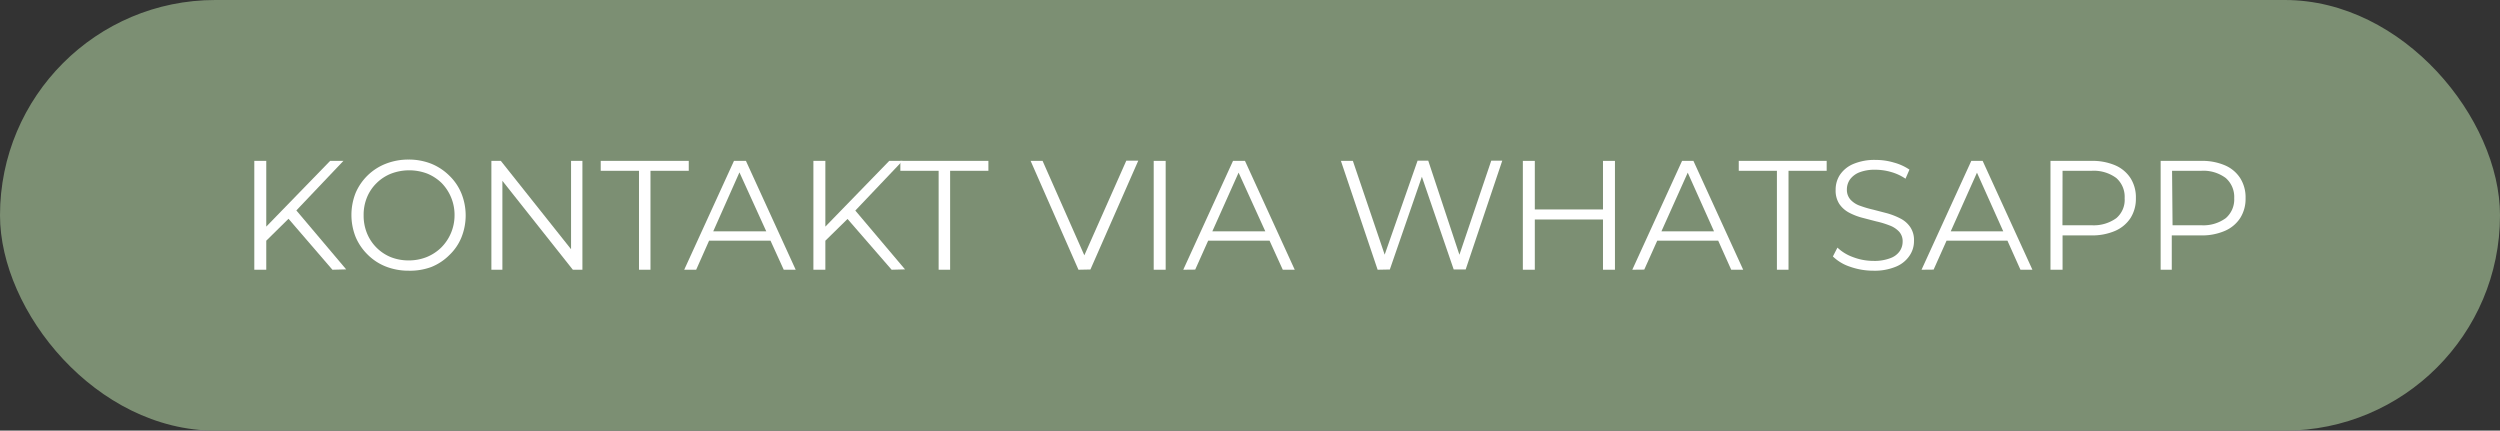 <svg xmlns="http://www.w3.org/2000/svg" viewBox="0 0 209 36"><rect x="0" y="0" width="209" height="36" fill="#333333" stroke="none"/><defs><style>.cls-1{fill:#7c8f73;}.cls-2{fill:#fff;}</style></defs><g id="Capa_2" data-name="Capa 2"><g id="Capa_1-2" data-name="Capa 1"><rect class="cls-1" width="209" height="36" rx="18"></rect><path class="cls-2" d="M21.26,22.55v-9.1h1v9.1Zm.83-2.26,0-1.17,5.51-5.67h1.11l-4,4.21-.55.59Zm5.7,2.26L23.87,18l.65-.71,4.42,5.23Z"></path><path class="cls-2" d="M34.15,22.63a5.14,5.14,0,0,1-1.9-.35,4.45,4.45,0,0,1-1.52-1,4.54,4.54,0,0,1-1-1.47,5,5,0,0,1,0-3.68,4.53,4.53,0,0,1,2.52-2.44,5.15,5.15,0,0,1,1.91-.35,5.1,5.1,0,0,1,1.9.35,4.64,4.64,0,0,1,1.51,1,4.36,4.36,0,0,1,1,1.47,4.93,4.93,0,0,1,0,3.7,4.23,4.23,0,0,1-1,1.46,4.5,4.5,0,0,1-1.51,1A5.1,5.1,0,0,1,34.15,22.63Zm0-.86a4,4,0,0,0,1.52-.28,3.78,3.78,0,0,0,1.21-.79A3.81,3.81,0,0,0,38,18a3.81,3.81,0,0,0-1.08-2.7,3.78,3.78,0,0,0-1.21-.79,4.27,4.27,0,0,0-3,0,3.62,3.62,0,0,0-1.22.79,3.54,3.54,0,0,0-.81,1.2,3.82,3.82,0,0,0-.28,1.5,3.89,3.89,0,0,0,.28,1.5,3.63,3.63,0,0,0,2,2A4,4,0,0,0,34.15,21.77Z"></path><path class="cls-2" d="M41.08,22.55v-9.1h.79l6.28,7.9h-.41v-7.9h.95v9.1h-.8l-6.26-7.9H42v7.9Z"></path><path class="cls-2" d="M53.42,22.55V14.28h-3.2v-.83h7.36v.83h-3.2v8.27Z"></path><path class="cls-2" d="M57.2,22.55l4.16-9.1h1l4.16,9.1h-1L61.63,14H62L58.2,22.55Zm1.64-2.43.28-.78h5.3l.28.78Z"></path><path class="cls-2" d="M68,22.55v-9.1h1v9.1Zm.83-2.26,0-1.17,5.51-5.67h1.11l-4,4.21-.54.59Zm5.71,2.26L70.59,18l.65-.71,4.42,5.23Z"></path><path class="cls-2" d="M78.47,22.55V14.28h-3.2v-.83h7.36v.83h-3.2v8.27Z"></path><path class="cls-2" d="M90.16,22.55l-4-9.1h1L90.94,22h-.58l3.8-8.57h1l-4,9.1Z"></path><path class="cls-2" d="M96.45,22.55v-9.1h1v9.1Z"></path><path class="cls-2" d="M98.92,22.55l4.16-9.1h1l4.16,9.1h-1L103.35,14h.39l-3.82,8.54Zm1.64-2.43.28-.78h5.29l.29.78Z"></path><path class="cls-2" d="M115.17,22.55l-3.07-9.1h1L116,22h-.49l3-8.57h.89L122.24,22h-.47l2.9-8.57h.92l-3.06,9.1h-1l-2.79-8.13H119l-2.81,8.13Z"></path><path class="cls-2" d="M128.31,22.55h-1v-9.1h1Zm5.79-4.2h-5.89v-.84h5.89Zm-.09-4.9h1v9.1h-1Z"></path><path class="cls-2" d="M136.46,22.55l4.16-9.1h.95l4.16,9.1h-1L140.9,14h.39l-3.83,8.54Zm1.64-2.43.29-.78h5.29l.28.78Z"></path><path class="cls-2" d="M148.55,22.55V14.28h-3.19v-.83h7.35v.83h-3.19v8.27Z"></path><path class="cls-2" d="M156.61,22.63a5.77,5.77,0,0,1-1.94-.33,3.7,3.7,0,0,1-1.44-.86l.38-.74a3.68,3.68,0,0,0,1.29.79,4.76,4.76,0,0,0,1.71.32,3.67,3.67,0,0,0,1.4-.22,1.62,1.62,0,0,0,.79-.57,1.39,1.39,0,0,0,.26-.81,1.18,1.18,0,0,0-.31-.86,2.08,2.08,0,0,0-.8-.51,7.38,7.38,0,0,0-1.09-.33l-1.19-.31a5.14,5.14,0,0,1-1.1-.43,2.29,2.29,0,0,1-.81-.73,2.05,2.05,0,0,1-.3-1.17,2.24,2.24,0,0,1,.35-1.24,2.52,2.52,0,0,1,1.1-.91,4.54,4.54,0,0,1,1.9-.35,5.27,5.27,0,0,1,1.52.22,4.32,4.32,0,0,1,1.3.59l-.33.76a4.11,4.11,0,0,0-1.24-.57,4.73,4.73,0,0,0-1.26-.18,3.55,3.55,0,0,0-1.36.22,1.79,1.79,0,0,0-.78.59,1.46,1.46,0,0,0-.26.84,1.22,1.22,0,0,0,.31.86,1.94,1.94,0,0,0,.81.51,8.86,8.86,0,0,0,1.09.32l1.19.31a6,6,0,0,1,1.1.44,2.2,2.2,0,0,1,.8.71,1.93,1.93,0,0,1,.31,1.15,2.14,2.14,0,0,1-.37,1.23,2.49,2.49,0,0,1-1.11.91A4.61,4.61,0,0,1,156.61,22.63Z"></path><path class="cls-2" d="M160.64,22.55l4.16-9.1h.95l4.16,9.1h-1L165.08,14h.39l-3.82,8.54Zm1.64-2.43.29-.78h5.29l.29.78Z"></path><path class="cls-2" d="M171.42,22.55v-9.1h3.41a4.84,4.84,0,0,1,2,.37,2.88,2.88,0,0,1,1.28,1.07,3,3,0,0,1,.45,1.68,3,3,0,0,1-.45,1.66,2.94,2.94,0,0,1-1.28,1.07,4.84,4.84,0,0,1-2,.38H172l.43-.46v3.33Zm1-3.25-.43-.47h2.85a3.22,3.22,0,0,0,2.08-.59,2,2,0,0,0,.7-1.67,2.09,2.09,0,0,0-.7-1.69,3.16,3.16,0,0,0-2.08-.6H172l.43-.45Z"></path><path class="cls-2" d="M180.63,22.55v-9.1H184a4.81,4.81,0,0,1,2,.37,2.83,2.83,0,0,1,1.28,1.07,3,3,0,0,1,.45,1.68,3,3,0,0,1-.45,1.66A2.89,2.89,0,0,1,186,19.3a4.81,4.81,0,0,1-2,.38h-2.87l.43-.46v3.33Zm1-3.25-.43-.47H184a3.17,3.17,0,0,0,2.07-.59,2.06,2.06,0,0,0,.71-1.67,2.1,2.1,0,0,0-.71-1.69,3.12,3.12,0,0,0-2.07-.6h-2.85l.43-.45Z"></path></g></g></svg>